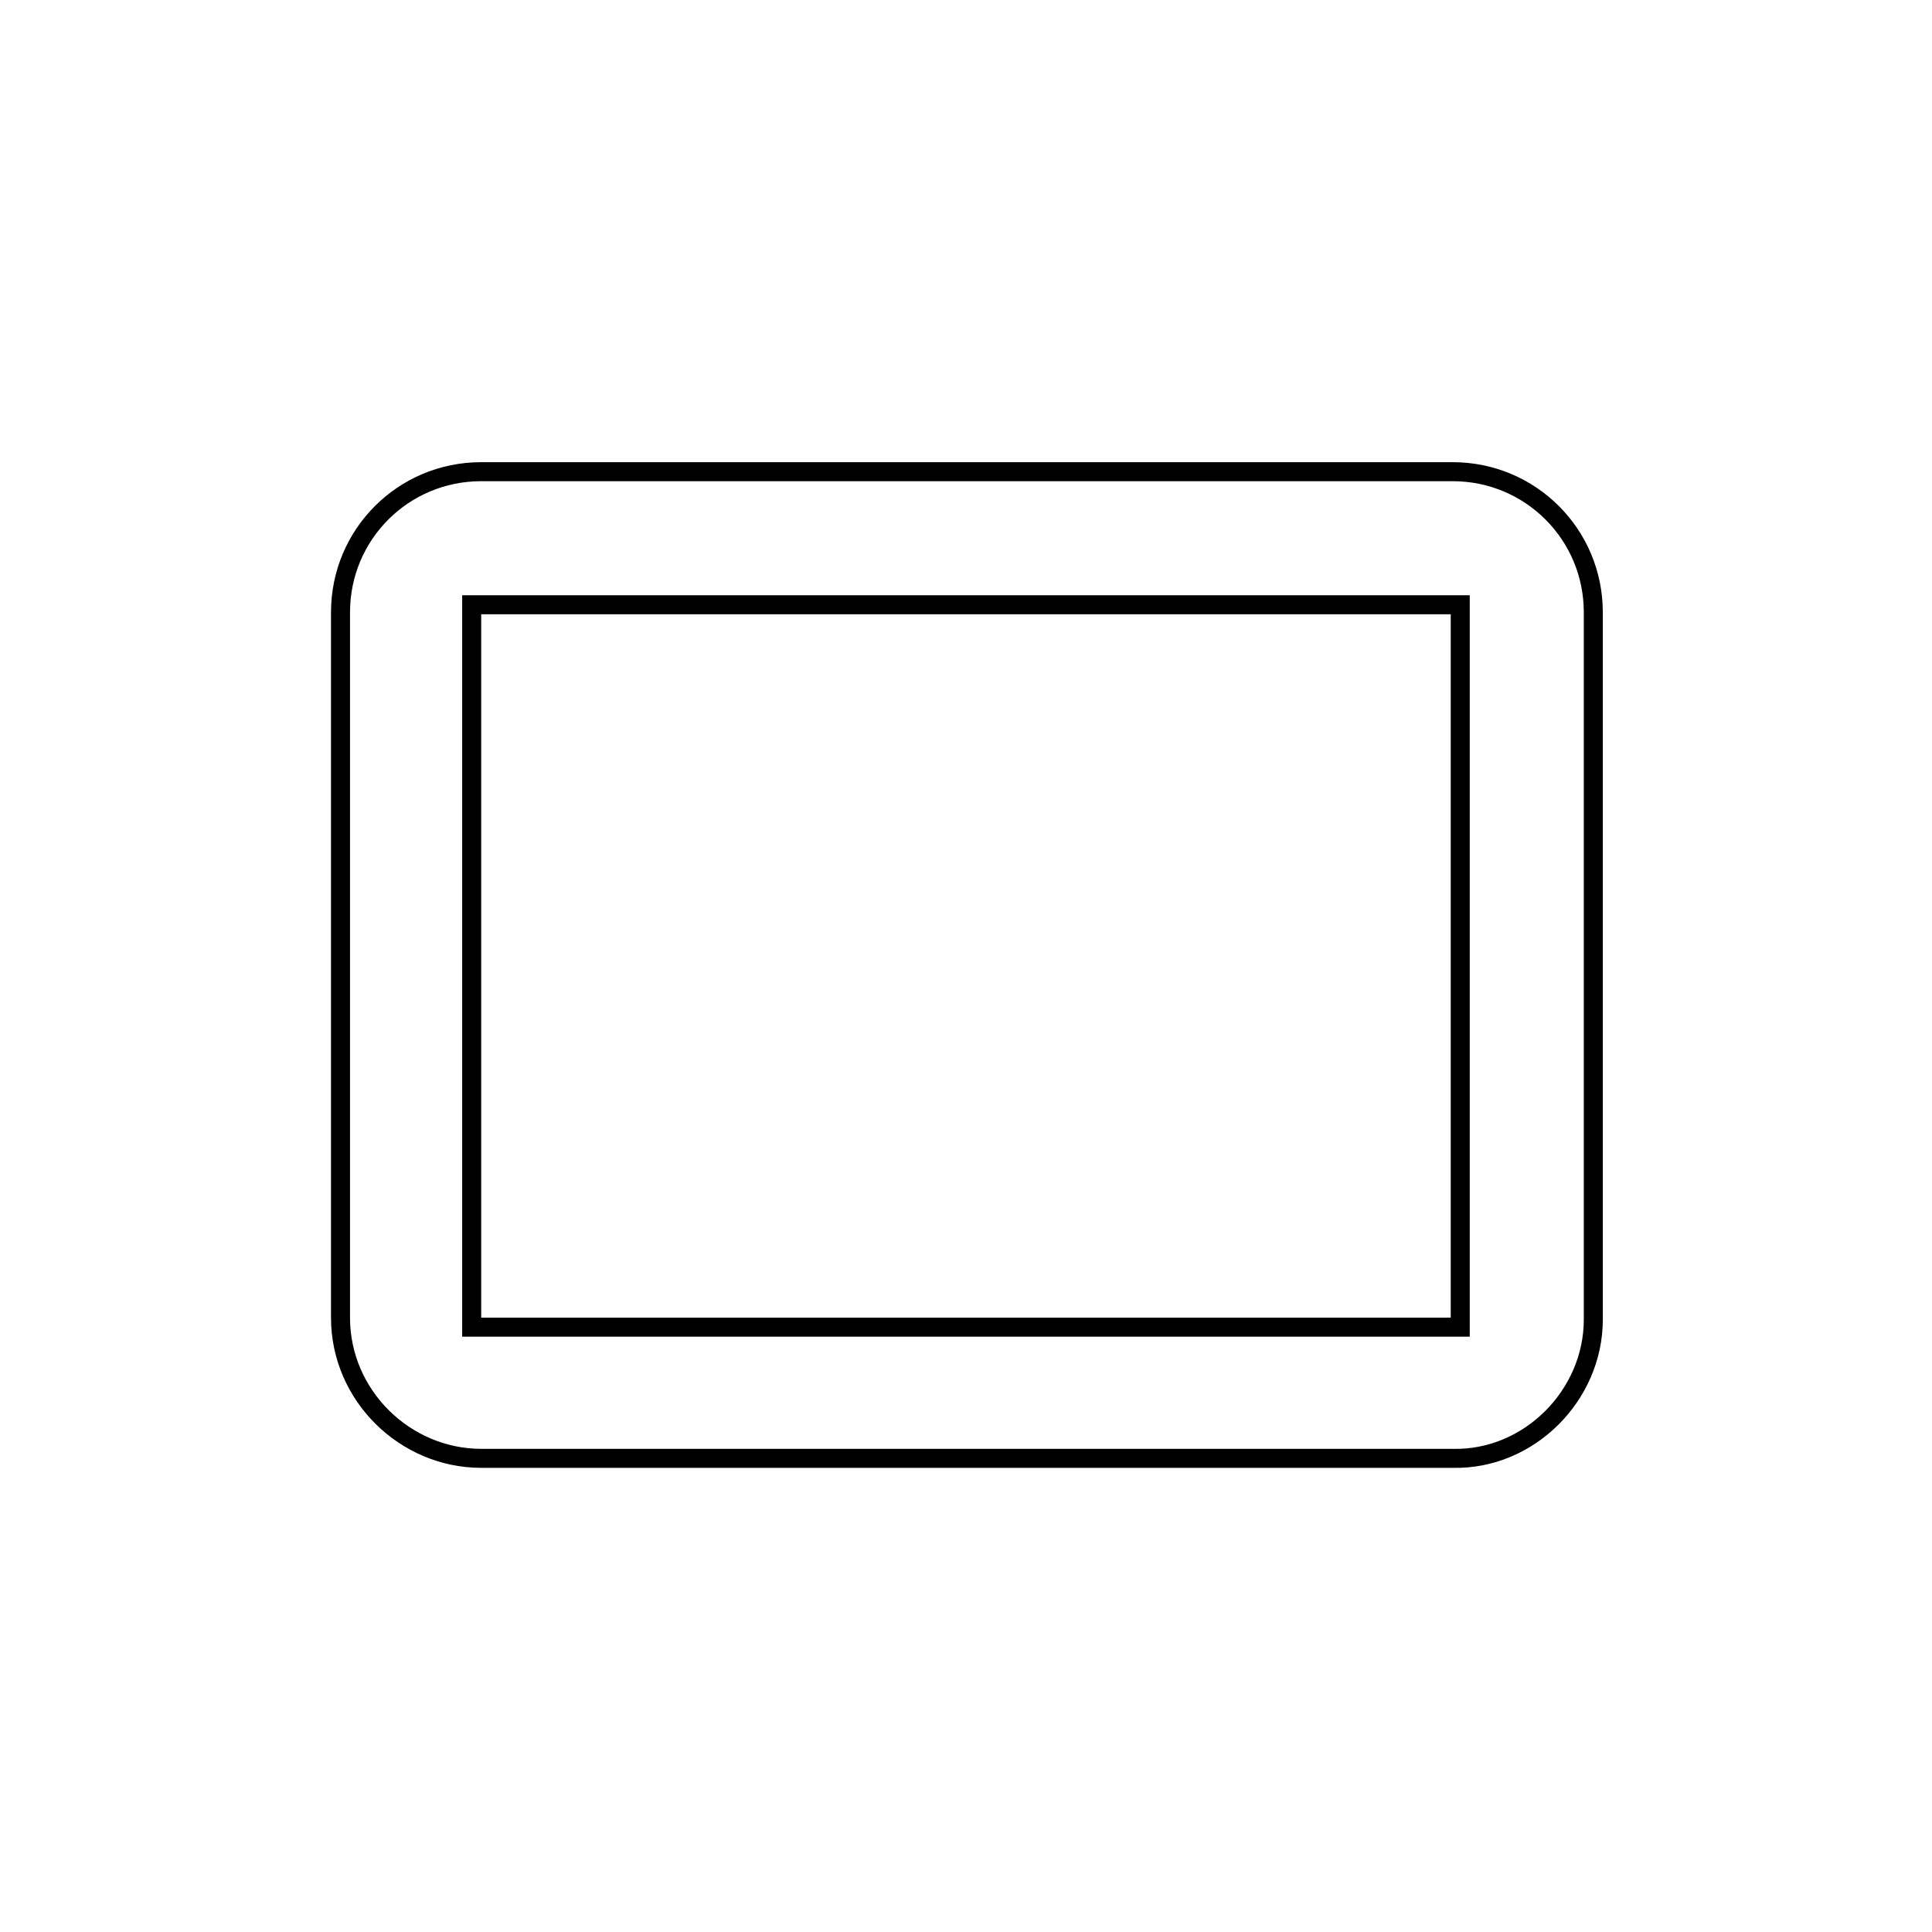 <?xml version="1.0" encoding="UTF-8"?>
<!-- Uploaded to: ICON Repo, www.svgrepo.com, Generator: ICON Repo Mixer Tools -->
<svg width="800px" height="800px" version="1.1" viewBox="144 144 512 512" xmlns="http://www.w3.org/2000/svg">
 <g fill="none" stroke="#000000" stroke-miterlimit="10">
  <path transform="matrix(5.038 0 0 5.038 148.09 148.09)" d="m83 68.6v-37.2c0-4.1-3.3-7.4-7.4-7.4h-51.1c-4.1 0-7.4 3.3-7.4 7.4v37.1c0 4.1 3.4 7.4 7.4 7.4h51.1c4 0.1 7.4-3.3 7.4-7.3z"/>
  <path transform="matrix(5.038 0 0 5.038 148.09 148.09)" d="m24 69v-38h52v38z"/>
 </g>
</svg>